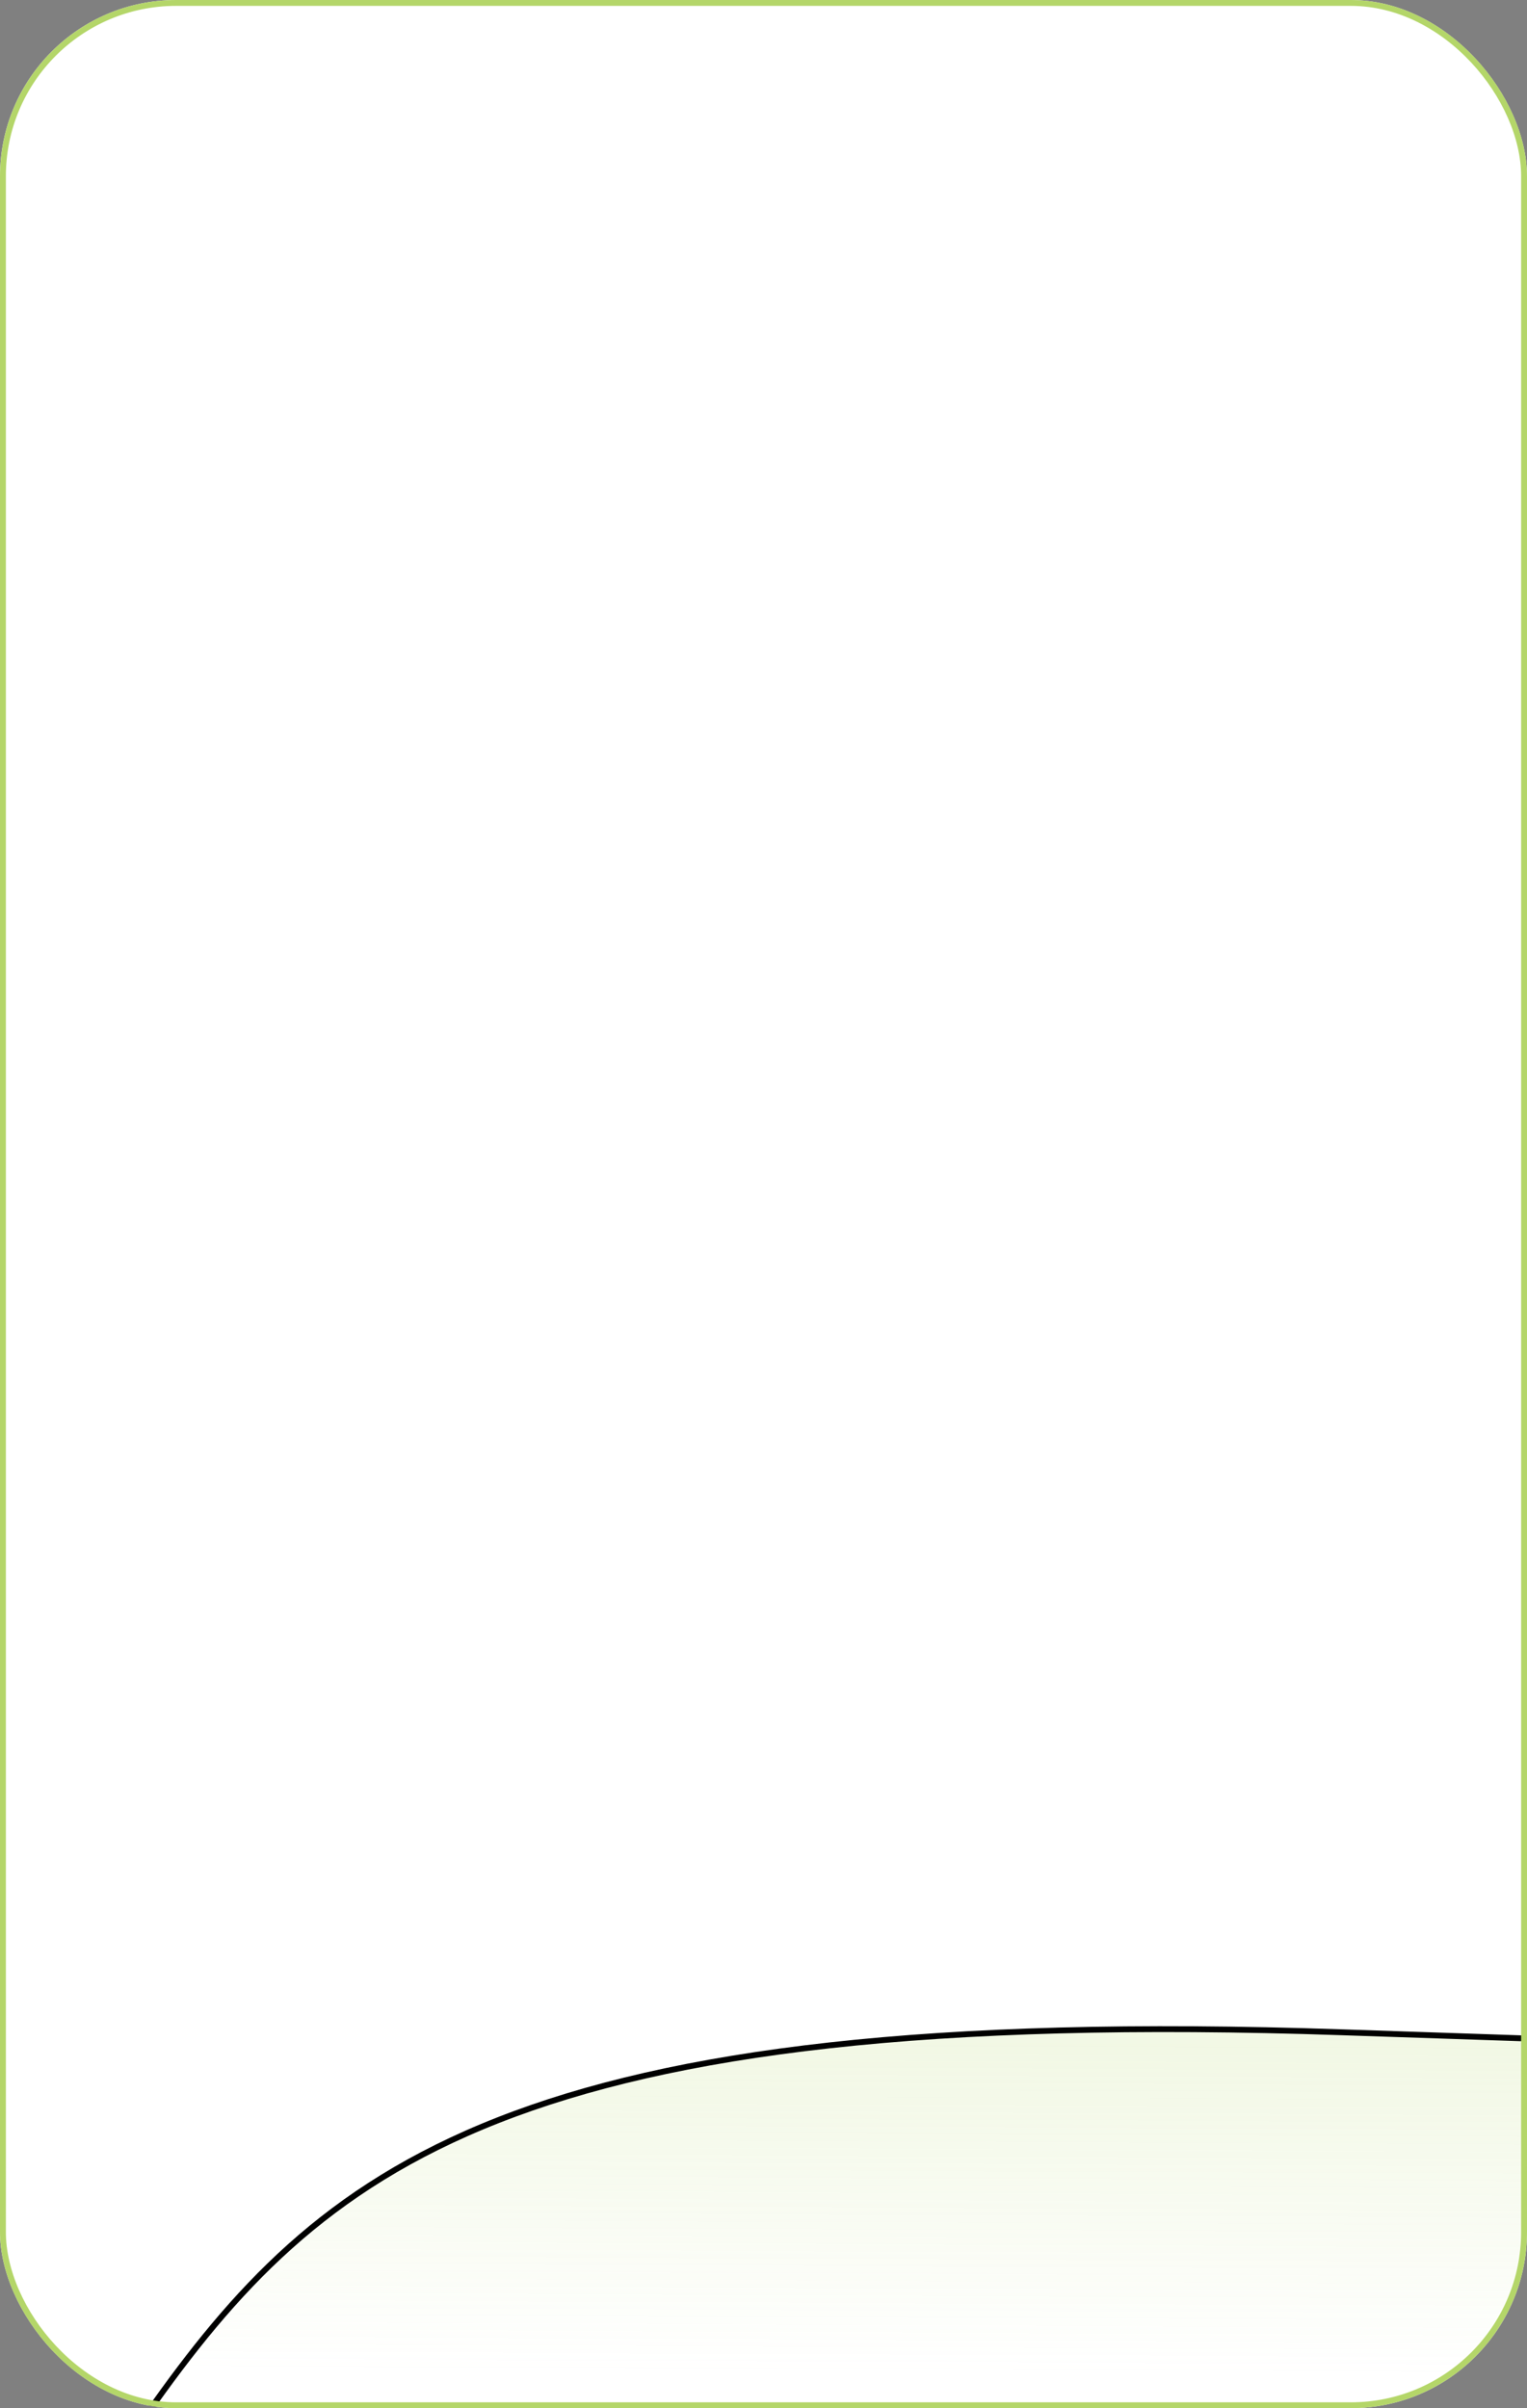 <?xml version="1.0" encoding="UTF-8"?> <svg xmlns="http://www.w3.org/2000/svg" width="260" height="410" viewBox="0 0 260 410" fill="none"><rect x="0" y="0" width="260" height="410" fill="#808080" stroke="none"/><g clip-path="url(#clip0_166_498)"><rect width="260" height="410" rx="30" fill="white"></rect><path d="M228.5 346.001C87.3 341.201 54.5 369.001 25 411.001H1761V174.001C1669 86.5 1537.83 83.341 1454.5 98.998C1288 130.282 1279.5 230.5 1009.5 208C833.406 193.325 745 266.302 626.5 306.5C485 354.5 405 352.001 228.5 346.001Z" fill="url(#paint0_linear_166_498)"></path><path d="M25 411.001C54.5 369.001 87.3 341.201 228.5 346.001C405 352.001 485 354.5 626.5 306.5C745 266.302 833.406 193.325 1009.5 208C1279.5 230.5 1288 130.282 1454.5 98.998C1537.83 83.341 1669 86.5 1761 174.001" stroke="black"></path></g><rect x="0.5" y="0.5" width="259" height="409" rx="29.5" stroke="#B4D669"></rect><defs><linearGradient id="paint0_linear_166_498" x1="1641.5" y1="92" x2="1640" y2="411" gradientUnits="userSpaceOnUse"><stop stop-color="#B4D669"></stop><stop offset="1" stop-color="#B4D669" stop-opacity="0"></stop></linearGradient><clipPath id="clip0_166_498"><rect width="260" height="410" rx="30" fill="white"></rect></clipPath></defs></svg> 